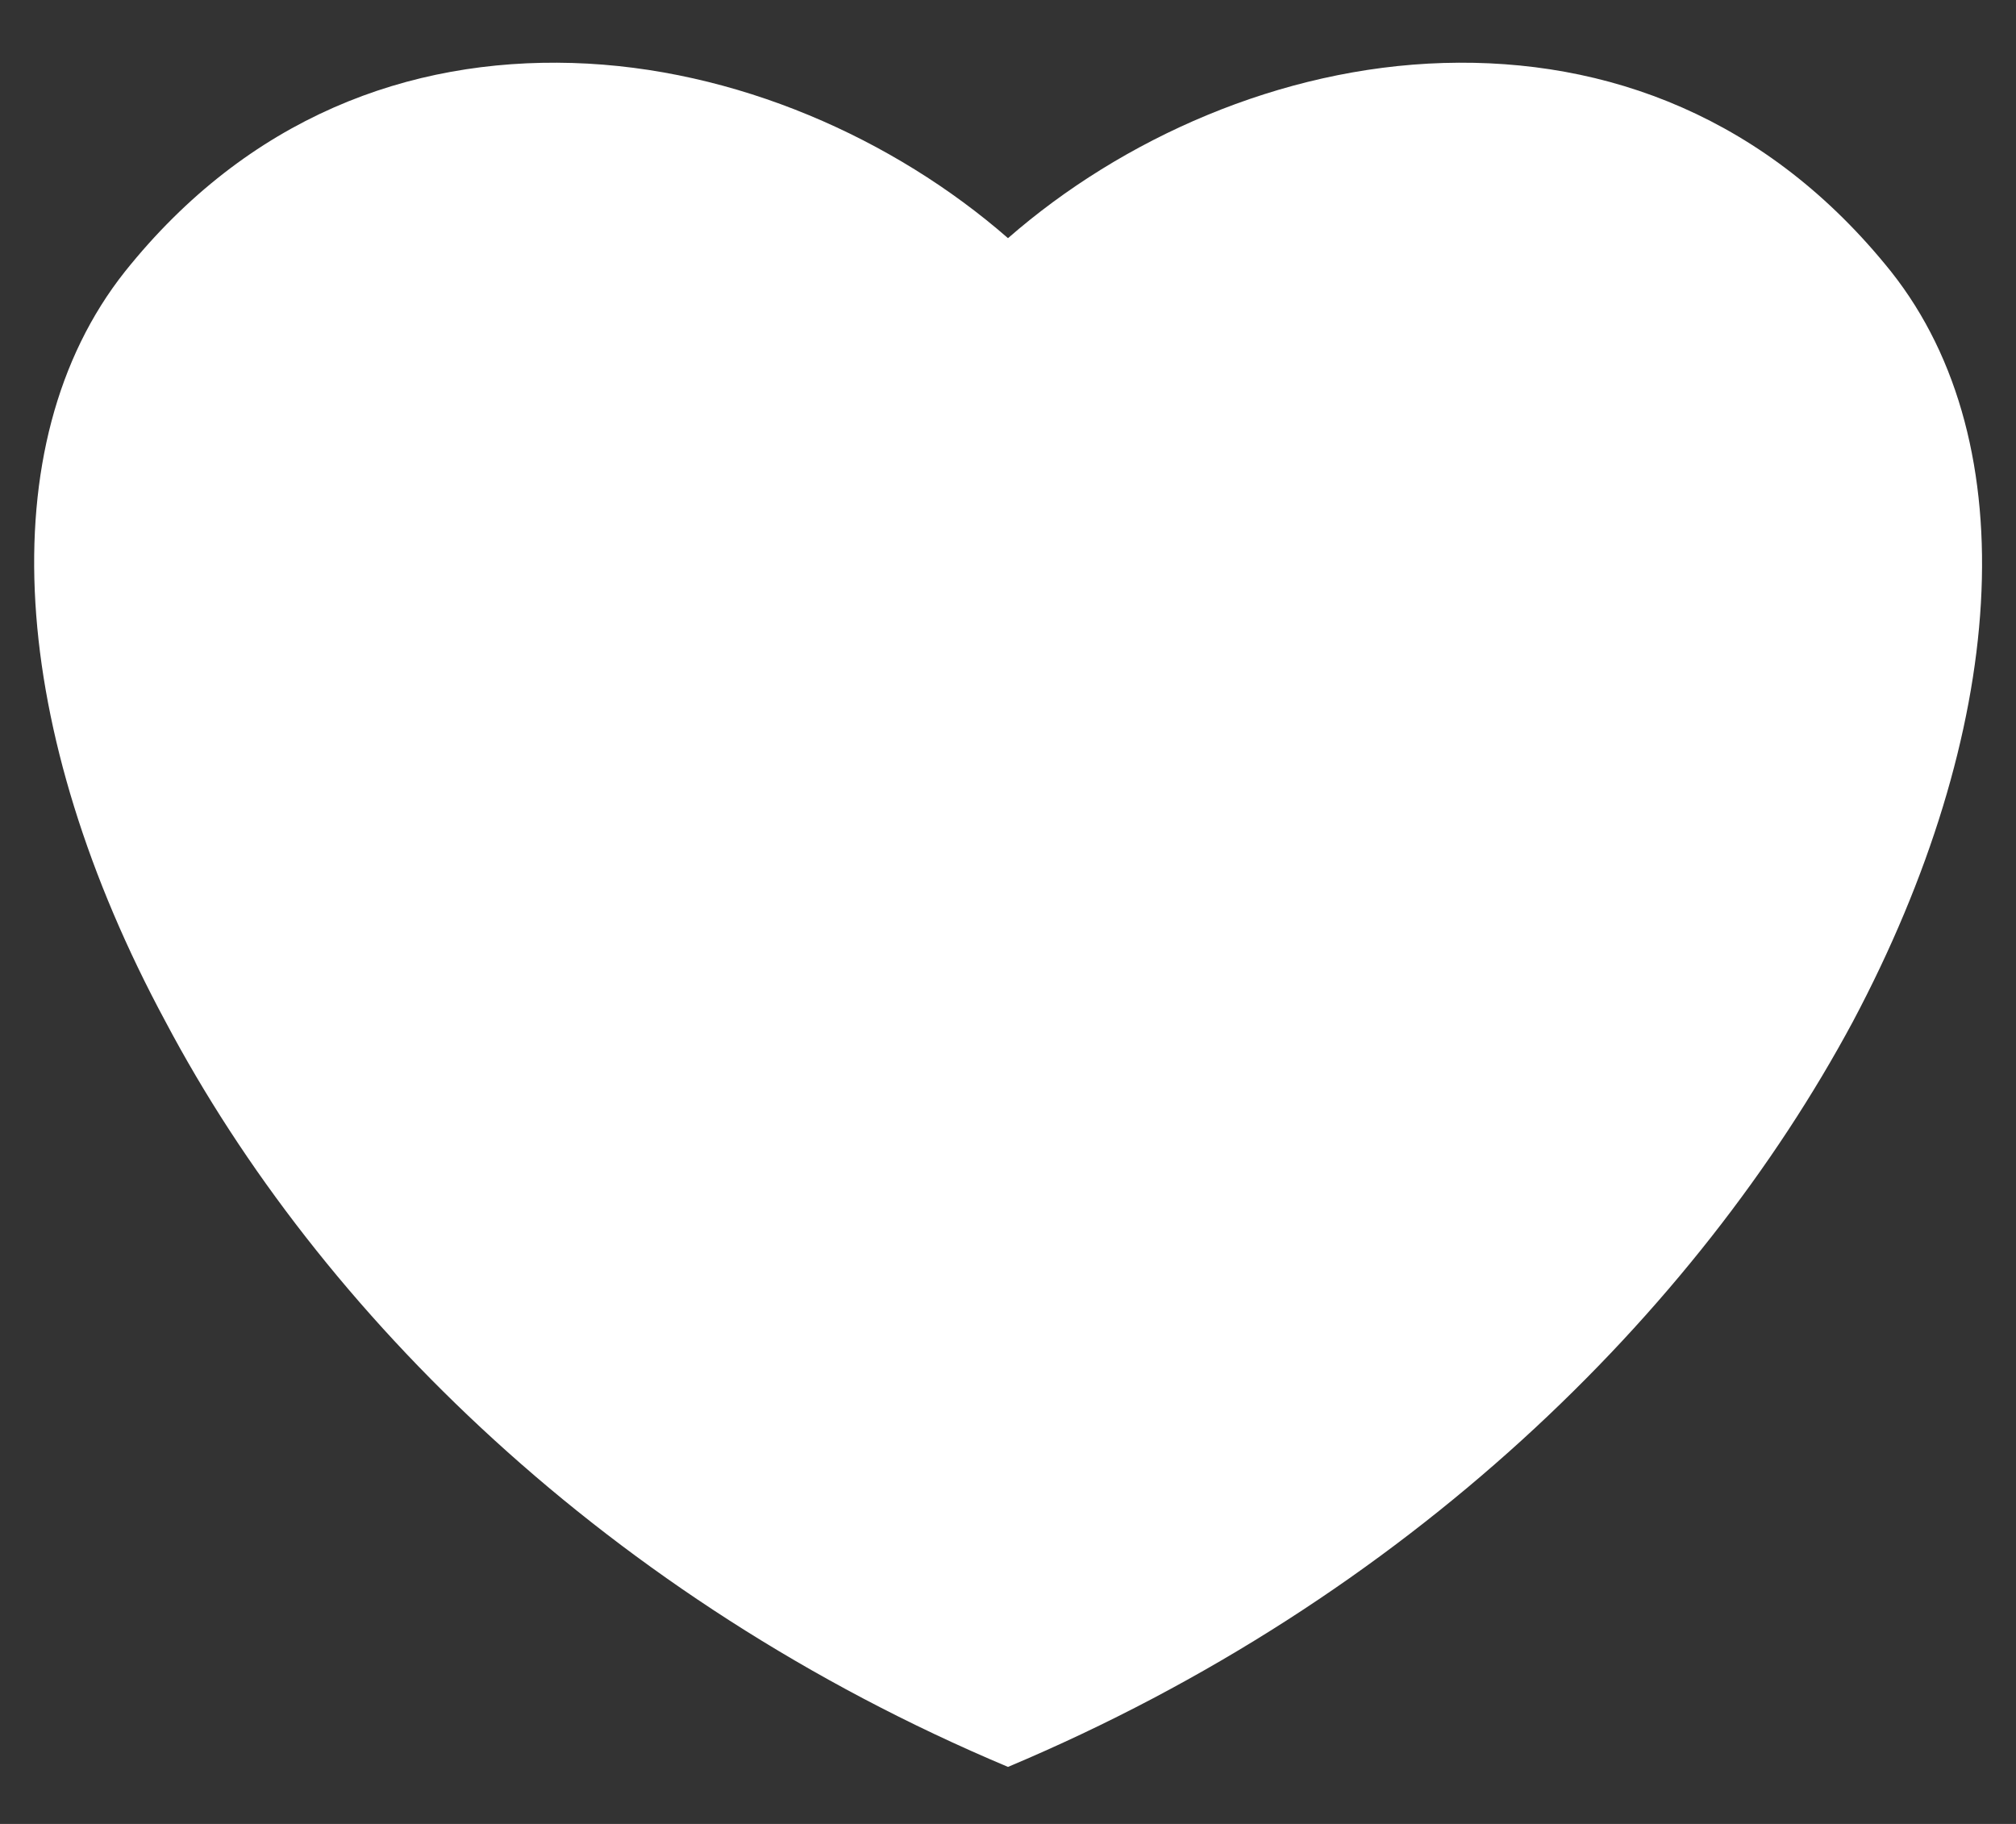 <svg width="21" height="19" viewBox="0 0 21 19" fill="none" xmlns="http://www.w3.org/2000/svg">
<rect x="0" y="0" width="21" height="19" fill="#333333" stroke="none"/>
<path d="M10.5 18.406C14.662 16.656 17.675 13.669 19.3 10.644C20.9 7.631 21.125 4.631 19.7 2.831C18.412 1.219 16.737 0.606 15.037 0.656C13.337 0.706 11.687 1.444 10.5 2.481C9.312 1.444 7.662 0.706 5.962 0.656C4.262 0.606 2.587 1.219 1.3 2.831C-0.125 4.631 0.1 7.631 1.725 10.644C3.325 13.669 6.337 16.656 10.5 18.406Z" fill="white"/>
</svg>
